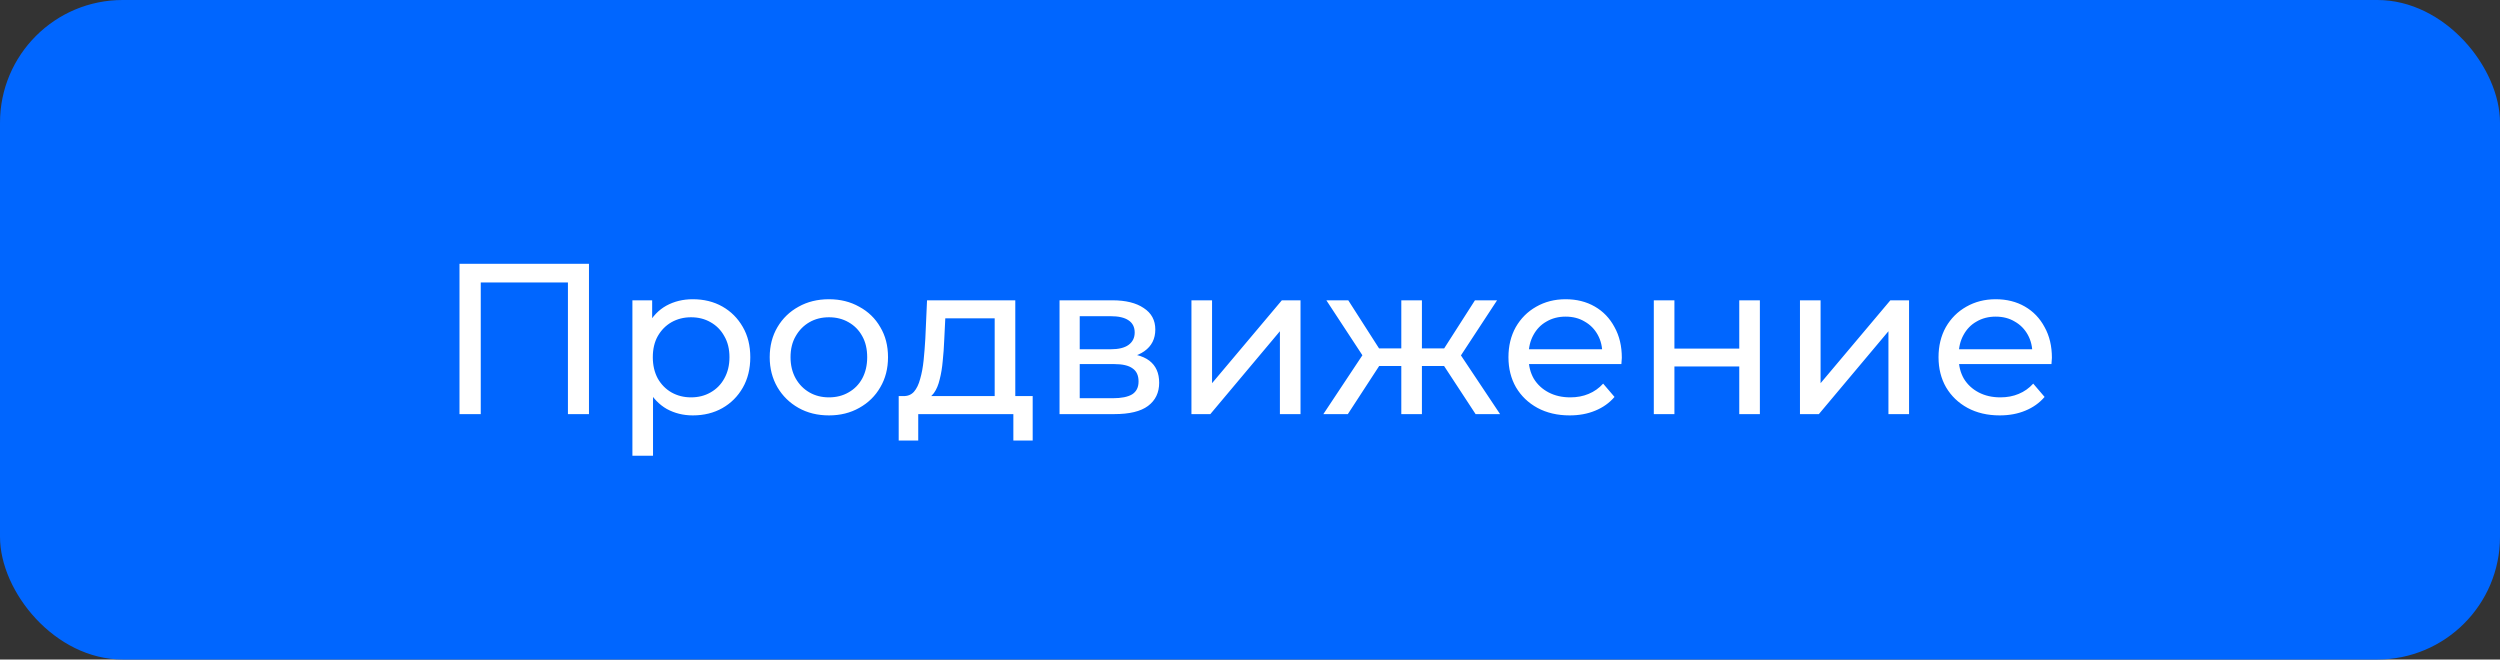 <?xml version="1.0" encoding="UTF-8"?> <svg xmlns="http://www.w3.org/2000/svg" width="163" height="43" viewBox="0 0 163 43" fill="none"><rect x="0" y="0" width="163" height="43" fill="#333333" stroke="none"/> <rect width="163" height="43" rx="8" fill="#0066FF"></rect> <path d="M29.959 27V17.2H38.401V27H37.029V18.054L37.365 18.418H30.995L31.345 18.054V27H29.959ZM45.167 27.084C44.551 27.084 43.986 26.944 43.473 26.664C42.969 26.375 42.563 25.95 42.255 25.39C41.956 24.83 41.807 24.13 41.807 23.29C41.807 22.45 41.951 21.75 42.241 21.19C42.539 20.63 42.941 20.21 43.445 19.93C43.958 19.65 44.532 19.51 45.167 19.51C45.895 19.51 46.539 19.669 47.099 19.986C47.659 20.303 48.102 20.747 48.429 21.316C48.755 21.876 48.919 22.534 48.919 23.29C48.919 24.046 48.755 24.709 48.429 25.278C48.102 25.847 47.659 26.291 47.099 26.608C46.539 26.925 45.895 27.084 45.167 27.084ZM41.233 29.716V19.58H42.521V21.582L42.437 23.304L42.577 25.026V29.716H41.233ZM45.055 25.908C45.531 25.908 45.955 25.801 46.329 25.586C46.711 25.371 47.01 25.068 47.225 24.676C47.449 24.275 47.561 23.813 47.561 23.29C47.561 22.758 47.449 22.301 47.225 21.918C47.01 21.526 46.711 21.223 46.329 21.008C45.955 20.793 45.531 20.686 45.055 20.686C44.588 20.686 44.163 20.793 43.781 21.008C43.407 21.223 43.109 21.526 42.885 21.918C42.67 22.301 42.563 22.758 42.563 23.29C42.563 23.813 42.67 24.275 42.885 24.676C43.109 25.068 43.407 25.371 43.781 25.586C44.163 25.801 44.588 25.908 45.055 25.908ZM54.049 27.084C53.303 27.084 52.64 26.921 52.061 26.594C51.483 26.267 51.025 25.819 50.689 25.25C50.353 24.671 50.185 24.018 50.185 23.29C50.185 22.553 50.353 21.899 50.689 21.33C51.025 20.761 51.483 20.317 52.061 20C52.64 19.673 53.303 19.51 54.049 19.51C54.787 19.51 55.445 19.673 56.023 20C56.611 20.317 57.069 20.761 57.395 21.33C57.731 21.89 57.899 22.543 57.899 23.29C57.899 24.027 57.731 24.681 57.395 25.25C57.069 25.819 56.611 26.267 56.023 26.594C55.445 26.921 54.787 27.084 54.049 27.084ZM54.049 25.908C54.525 25.908 54.95 25.801 55.323 25.586C55.706 25.371 56.005 25.068 56.219 24.676C56.434 24.275 56.541 23.813 56.541 23.29C56.541 22.758 56.434 22.301 56.219 21.918C56.005 21.526 55.706 21.223 55.323 21.008C54.95 20.793 54.525 20.686 54.049 20.686C53.573 20.686 53.149 20.793 52.775 21.008C52.402 21.223 52.103 21.526 51.879 21.918C51.655 22.301 51.543 22.758 51.543 23.29C51.543 23.813 51.655 24.275 51.879 24.676C52.103 25.068 52.402 25.371 52.775 25.586C53.149 25.801 53.573 25.908 54.049 25.908ZM64.853 26.37V20.756H61.633L61.563 22.184C61.545 22.651 61.512 23.103 61.465 23.542C61.428 23.971 61.363 24.368 61.269 24.732C61.185 25.096 61.059 25.395 60.891 25.628C60.723 25.861 60.499 26.006 60.219 26.062L58.889 25.824C59.179 25.833 59.412 25.74 59.589 25.544C59.767 25.339 59.902 25.059 59.995 24.704C60.098 24.349 60.173 23.948 60.219 23.5C60.266 23.043 60.303 22.571 60.331 22.086L60.443 19.58H66.197V26.37H64.853ZM58.595 28.722V25.824H67.331V28.722H66.071V27H59.869V28.722H58.595ZM69.082 27V19.58H72.526C73.394 19.58 74.076 19.748 74.57 20.084C75.074 20.411 75.326 20.877 75.326 21.484C75.326 22.091 75.088 22.562 74.612 22.898C74.146 23.225 73.525 23.388 72.75 23.388L72.96 23.024C73.847 23.024 74.505 23.187 74.934 23.514C75.364 23.841 75.578 24.321 75.578 24.956C75.578 25.6 75.336 26.104 74.85 26.468C74.374 26.823 73.642 27 72.652 27H69.082ZM70.398 25.964H72.554C73.114 25.964 73.534 25.88 73.814 25.712C74.094 25.535 74.234 25.255 74.234 24.872C74.234 24.48 74.104 24.195 73.842 24.018C73.59 23.831 73.189 23.738 72.638 23.738H70.398V25.964ZM70.398 22.772H72.414C72.928 22.772 73.315 22.679 73.576 22.492C73.847 22.296 73.982 22.025 73.982 21.68C73.982 21.325 73.847 21.059 73.576 20.882C73.315 20.705 72.928 20.616 72.414 20.616H70.398V22.772ZM77.682 27V19.58H79.026V24.984L83.576 19.58H84.794V27H83.45V21.596L78.914 27H77.682ZM96.209 27L93.843 23.388L94.949 22.716L97.805 27H96.209ZM92.303 23.864V22.716H94.711V23.864H92.303ZM95.075 23.444L93.801 23.276L96.167 19.58H97.609L95.075 23.444ZM87.879 27H86.283L89.125 22.716L90.231 23.388L87.879 27ZM92.709 27H91.365V19.58H92.709V27ZM91.771 23.864H89.377V22.716H91.771V23.864ZM89.013 23.444L86.479 19.58H87.907L90.273 23.276L89.013 23.444ZM102.341 27.084C101.548 27.084 100.848 26.921 100.241 26.594C99.644 26.267 99.177 25.819 98.841 25.25C98.515 24.681 98.351 24.027 98.351 23.29C98.351 22.553 98.51 21.899 98.827 21.33C99.154 20.761 99.597 20.317 100.157 20C100.727 19.673 101.366 19.51 102.075 19.51C102.794 19.51 103.429 19.669 103.979 19.986C104.53 20.303 104.959 20.751 105.267 21.33C105.585 21.899 105.743 22.567 105.743 23.332C105.743 23.388 105.739 23.453 105.729 23.528C105.729 23.603 105.725 23.673 105.715 23.738H99.401V22.772H105.015L104.469 23.108C104.479 22.632 104.381 22.207 104.175 21.834C103.97 21.461 103.685 21.171 103.321 20.966C102.967 20.751 102.551 20.644 102.075 20.644C101.609 20.644 101.193 20.751 100.829 20.966C100.465 21.171 100.181 21.465 99.975 21.848C99.77 22.221 99.667 22.651 99.667 23.136V23.36C99.667 23.855 99.779 24.298 100.003 24.69C100.237 25.073 100.559 25.371 100.969 25.586C101.38 25.801 101.851 25.908 102.383 25.908C102.822 25.908 103.219 25.833 103.573 25.684C103.937 25.535 104.255 25.311 104.525 25.012L105.267 25.88C104.931 26.272 104.511 26.571 104.007 26.776C103.513 26.981 102.957 27.084 102.341 27.084ZM107.828 27V19.58H109.172V22.73H113.4V19.58H114.744V27H113.4V23.892H109.172V27H107.828ZM117.358 27V19.58H118.702V24.984L123.252 19.58H124.47V27H123.126V21.596L118.59 27H117.358ZM130.382 27.084C129.589 27.084 128.889 26.921 128.282 26.594C127.685 26.267 127.218 25.819 126.882 25.25C126.556 24.681 126.392 24.027 126.392 23.29C126.392 22.553 126.551 21.899 126.868 21.33C127.195 20.761 127.638 20.317 128.198 20C128.768 19.673 129.407 19.51 130.116 19.51C130.835 19.51 131.47 19.669 132.02 19.986C132.571 20.303 133 20.751 133.308 21.33C133.626 21.899 133.784 22.567 133.784 23.332C133.784 23.388 133.78 23.453 133.77 23.528C133.77 23.603 133.766 23.673 133.756 23.738H127.442V22.772H133.056L132.51 23.108C132.52 22.632 132.422 22.207 132.216 21.834C132.011 21.461 131.726 21.171 131.362 20.966C131.008 20.751 130.592 20.644 130.116 20.644C129.65 20.644 129.234 20.751 128.87 20.966C128.506 21.171 128.222 21.465 128.016 21.848C127.811 22.221 127.708 22.651 127.708 23.136V23.36C127.708 23.855 127.82 24.298 128.044 24.69C128.278 25.073 128.6 25.371 129.01 25.586C129.421 25.801 129.892 25.908 130.424 25.908C130.863 25.908 131.26 25.833 131.614 25.684C131.978 25.535 132.296 25.311 132.566 25.012L133.308 25.88C132.972 26.272 132.552 26.571 132.048 26.776C131.554 26.981 130.998 27.084 130.382 27.084Z" fill="white"></path> </svg> 